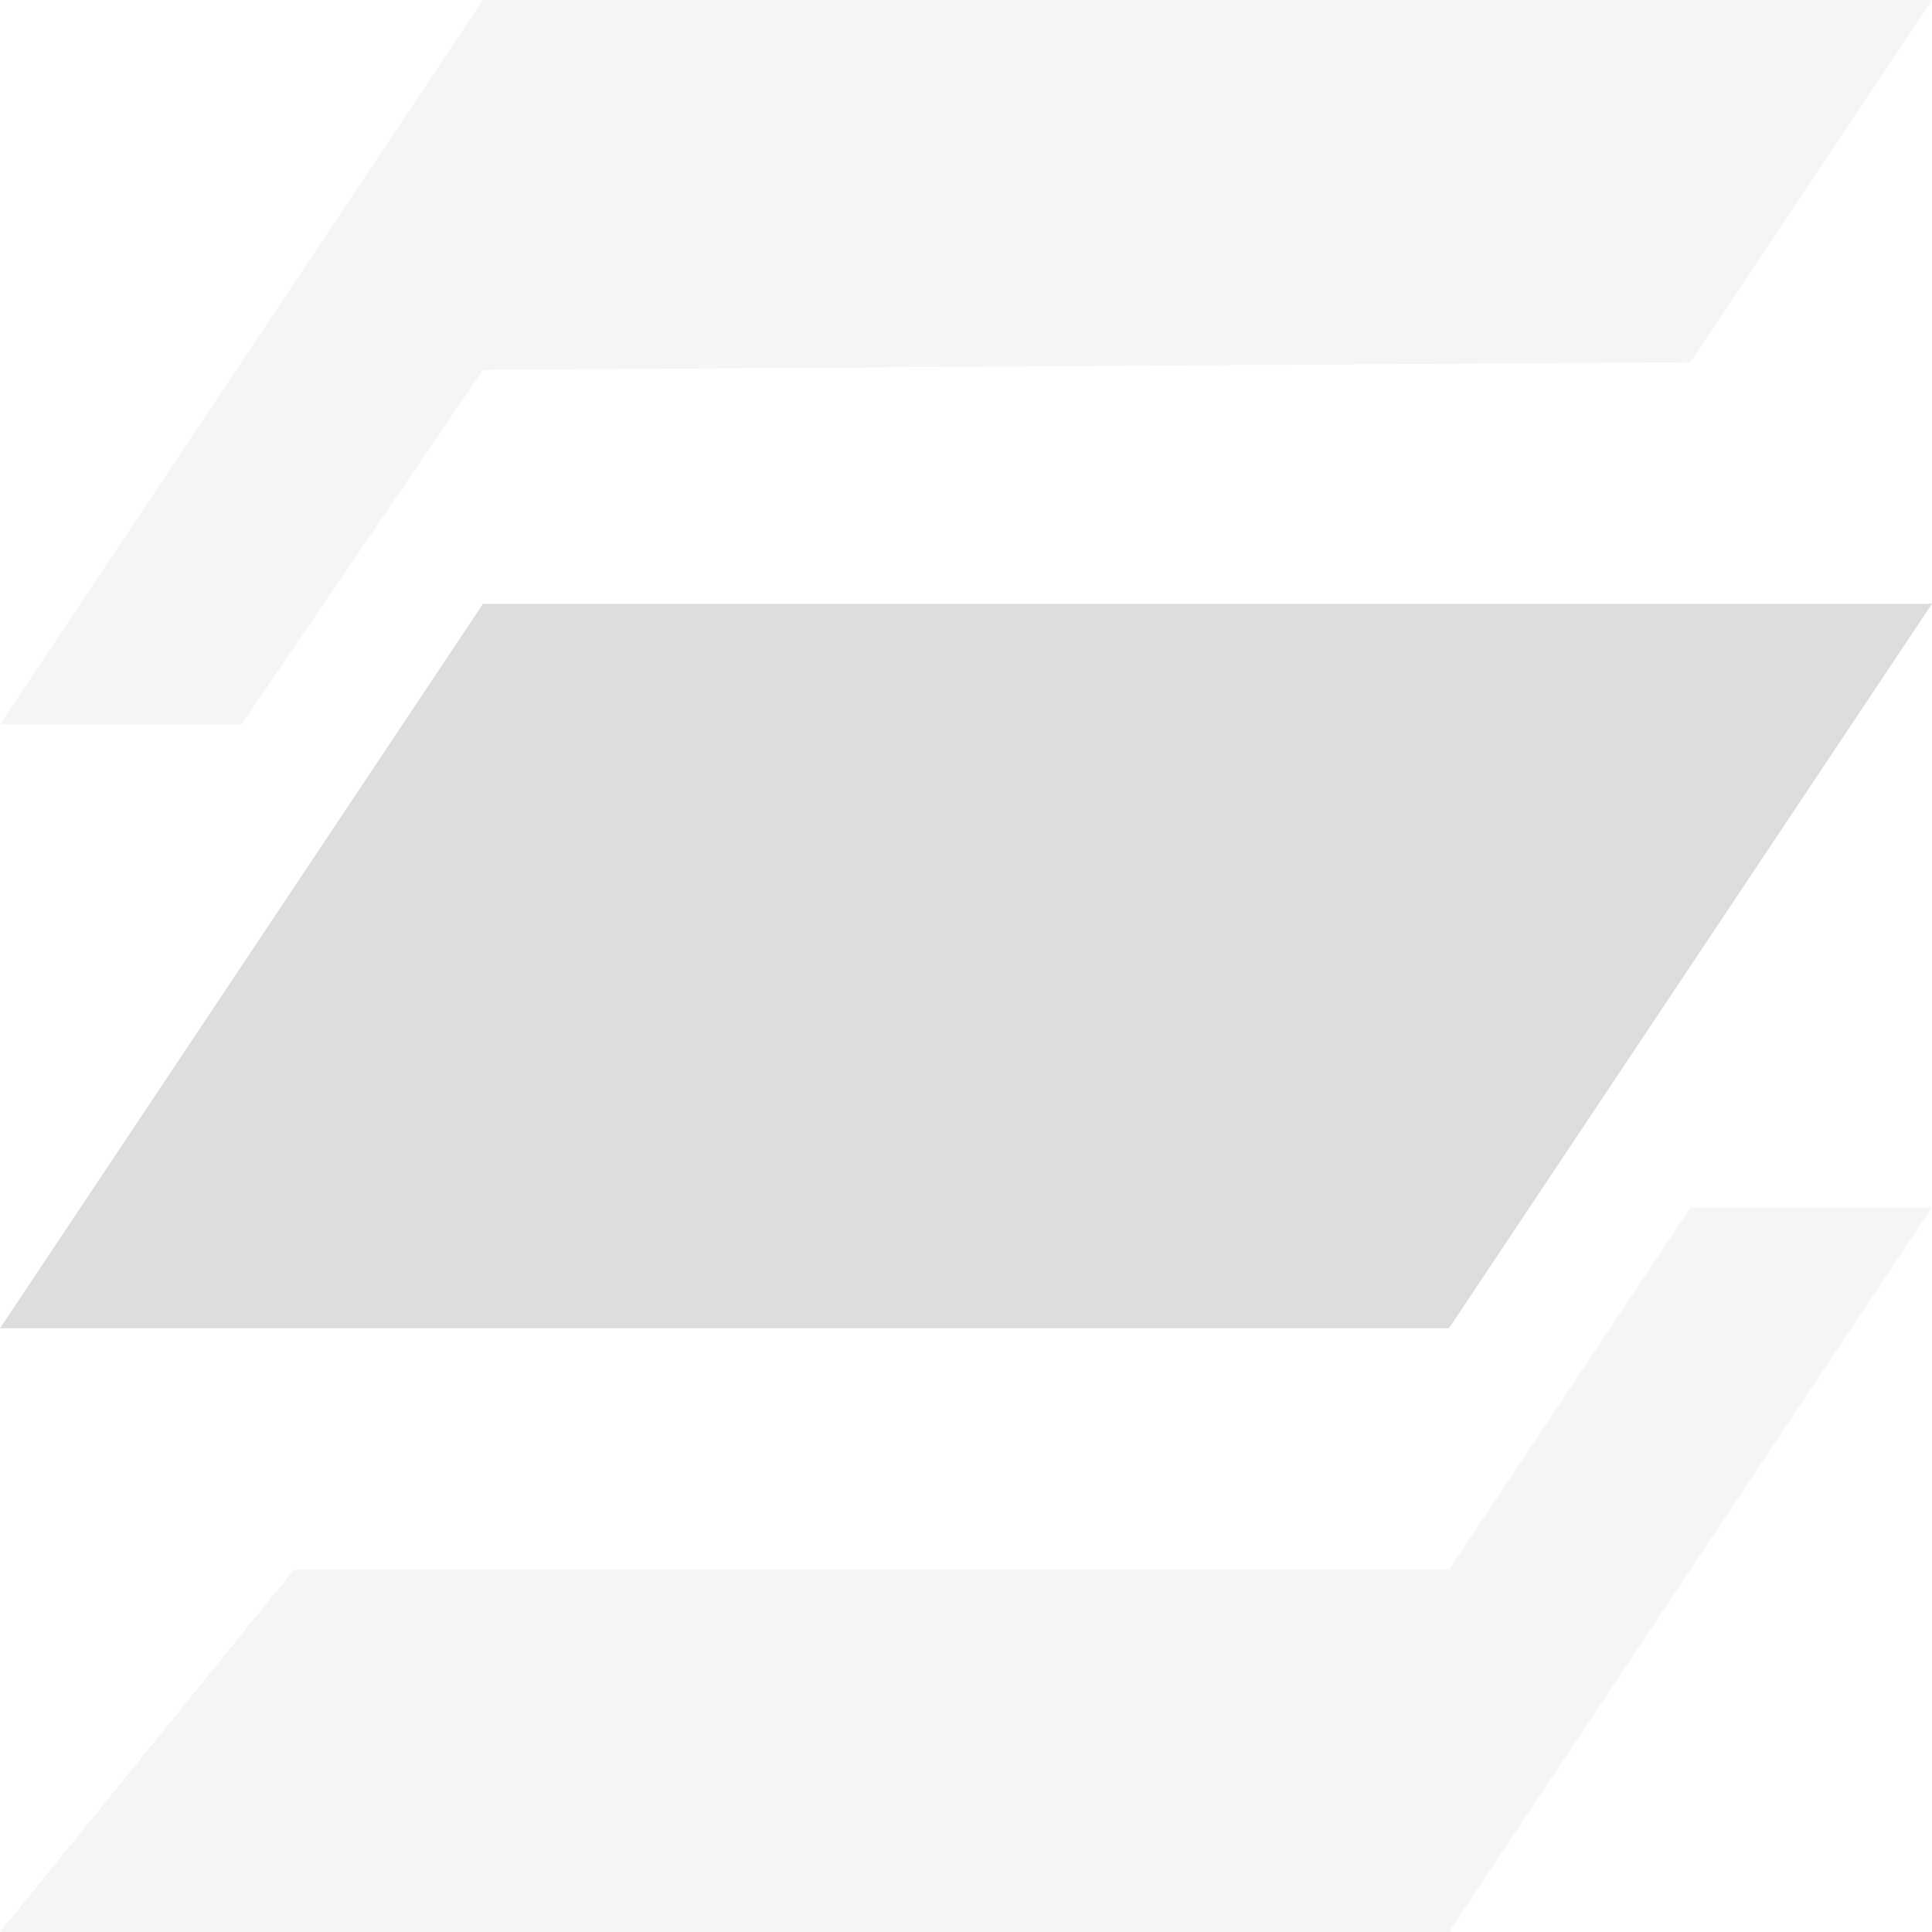 <?xml version="1.0" encoding="UTF-8" standalone="no"?>
<svg
   xmlns:osb="http://www.openswatchbook.org/uri/2009/osb"
   xmlns:dc="http://purl.org/dc/elements/1.1/"
   xmlns:cc="http://creativecommons.org/ns#"
   xmlns:rdf="http://www.w3.org/1999/02/22-rdf-syntax-ns#"
   xmlns:svg="http://www.w3.org/2000/svg"
   xmlns="http://www.w3.org/2000/svg"
   xmlns:xlink="http://www.w3.org/1999/xlink"
   xmlns:sodipodi="http://sodipodi.sourceforge.net/DTD/sodipodi-0.dtd"
   xmlns:inkscape="http://www.inkscape.org/namespaces/inkscape"
   viewBox="0 0 16 16"
   id="svg7384"
   height="16"
   width="16"
   version="1.1"
   inkscape:version="0.91 r13725"
   sodipodi:docname="gimp-layer.svg">
  <sodipodi:namedview
     pagecolor="#ffffff"
     bordercolor="#595959"
     borderopacity="1"
     objecttolerance="10"
     gridtolerance="10"
     guidetolerance="10"
     inkscape:pageopacity="0"
     inkscape:pageshadow="2"
     inkscape:window-width="501"
     inkscape:window-height="405"
     id="namedview1512"
     showgrid="false"
     inkscape:zoom="14.749815"
     inkscape:cx="-454.55384"
     inkscape:cy="925.51126"
     inkscape:window-x="0"
     inkscape:window-y="27"
     inkscape:window-maximized="0"
     inkscape:current-layer="svg7384" />
  <defs
     id="defs7386">
    <linearGradient
       osb:paint="solid"
       id="linearGradient8074">
      <stop
         id="stop8072"
         offset="0"
         style="stop-color:#dddddd;stop-opacity:1;" />
    </linearGradient>
    <linearGradient
       osb:paint="solid"
       id="linearGradient7561">
      <stop
         id="stop7558"
         offset="0"
         style="stop-color:#b8b8b8;stop-opacity:1;" />
    </linearGradient>
    <linearGradient
       osb:paint="solid"
       id="linearGradient7548">
      <stop
         id="stop7546"
         offset="0"
         style="stop-color:#ffffff;stop-opacity:1;" />
    </linearGradient>
    <linearGradient
       osb:paint="solid"
       id="linearGradient7542">
      <stop
         id="stop7538"
         offset="0"
         style="stop-color:#eeeeee;stop-opacity:1;" />
    </linearGradient>
    <linearGradient
       gradientTransform="matrix(0,-735328.32,170712.69,0,2464326300,577972450)"
       osb:paint="solid"
       id="linearGradient19282">
      <stop
         id="stop19284"
         offset="0"
         style="stop-color:#cecece;stop-opacity:1;" />
    </linearGradient>
    <linearGradient
       gradientTransform="matrix(0.347,0,0,0.306,-154.352,-275.324)"
       osb:paint="solid"
       id="linearGradient19282-4">
      <stop
         id="stop19284-0"
         offset="0"
         style="stop-color:#dddddd;stop-opacity:1;" />
    </linearGradient>
    <linearGradient
       gradientTransform="translate(462.554,304.06)"
       gradientUnits="userSpaceOnUse"
       y2="1044.362"
       x2="16"
       y1="1044.362"
       x1="0"
       id="linearGradient7197"
       xlink:href="#linearGradient19282-4" />
    <linearGradient
       gradientTransform="translate(462.554,304.06)"
       gradientUnits="userSpaceOnUse"
       y2="1049.362"
       x2="16"
       y1="1049.362"
       x1="0"
       id="linearGradient7199"
       xlink:href="#linearGradient19282-4" />
    <linearGradient
       gradientTransform="translate(462.554,304.06)"
       gradientUnits="userSpaceOnUse"
       y2="1039.362"
       x2="16"
       y1="1039.362"
       x1="0"
       id="linearGradient7201"
       xlink:href="#linearGradient19282-4" />
  </defs>
  <g
     transform="translate(-4.743,-137.029)"
     style="display:inline"
     id="stock">
    <g
       id="gimp-layer"
       transform="translate(4.743,-899.333)">
      <path
         style="fill:url(#linearGradient7197);fill-opacity:1;stroke-width:1.003"
         id="path8-52"
         d="m 4,1041.362 -4,6 12,0 4,-6 z"
         inkscape:connector-curvature="0" />
      <path
         style="opacity:0.3;fill:url(#linearGradient7201);fill-opacity:1;stroke-width:1.003"
         d="m 16,1036.362 -12,-2e-4 -4,6 2,0 2,-2.937 10,-0.063 2,-3 z"
         id="path8-4-4"
         inkscape:connector-curvature="0" />
      <path
         style="opacity:0.3;fill:url(#linearGradient7199);fill-opacity:1;stroke-width:1.003"
         d="m 16,1046.362 -2,0 -2,3 -9.565,0 -2.435,3 12,0 z"
         id="path8-4-3-1"
         inkscape:connector-curvature="0" />
    </g>
  </g>
</svg>
